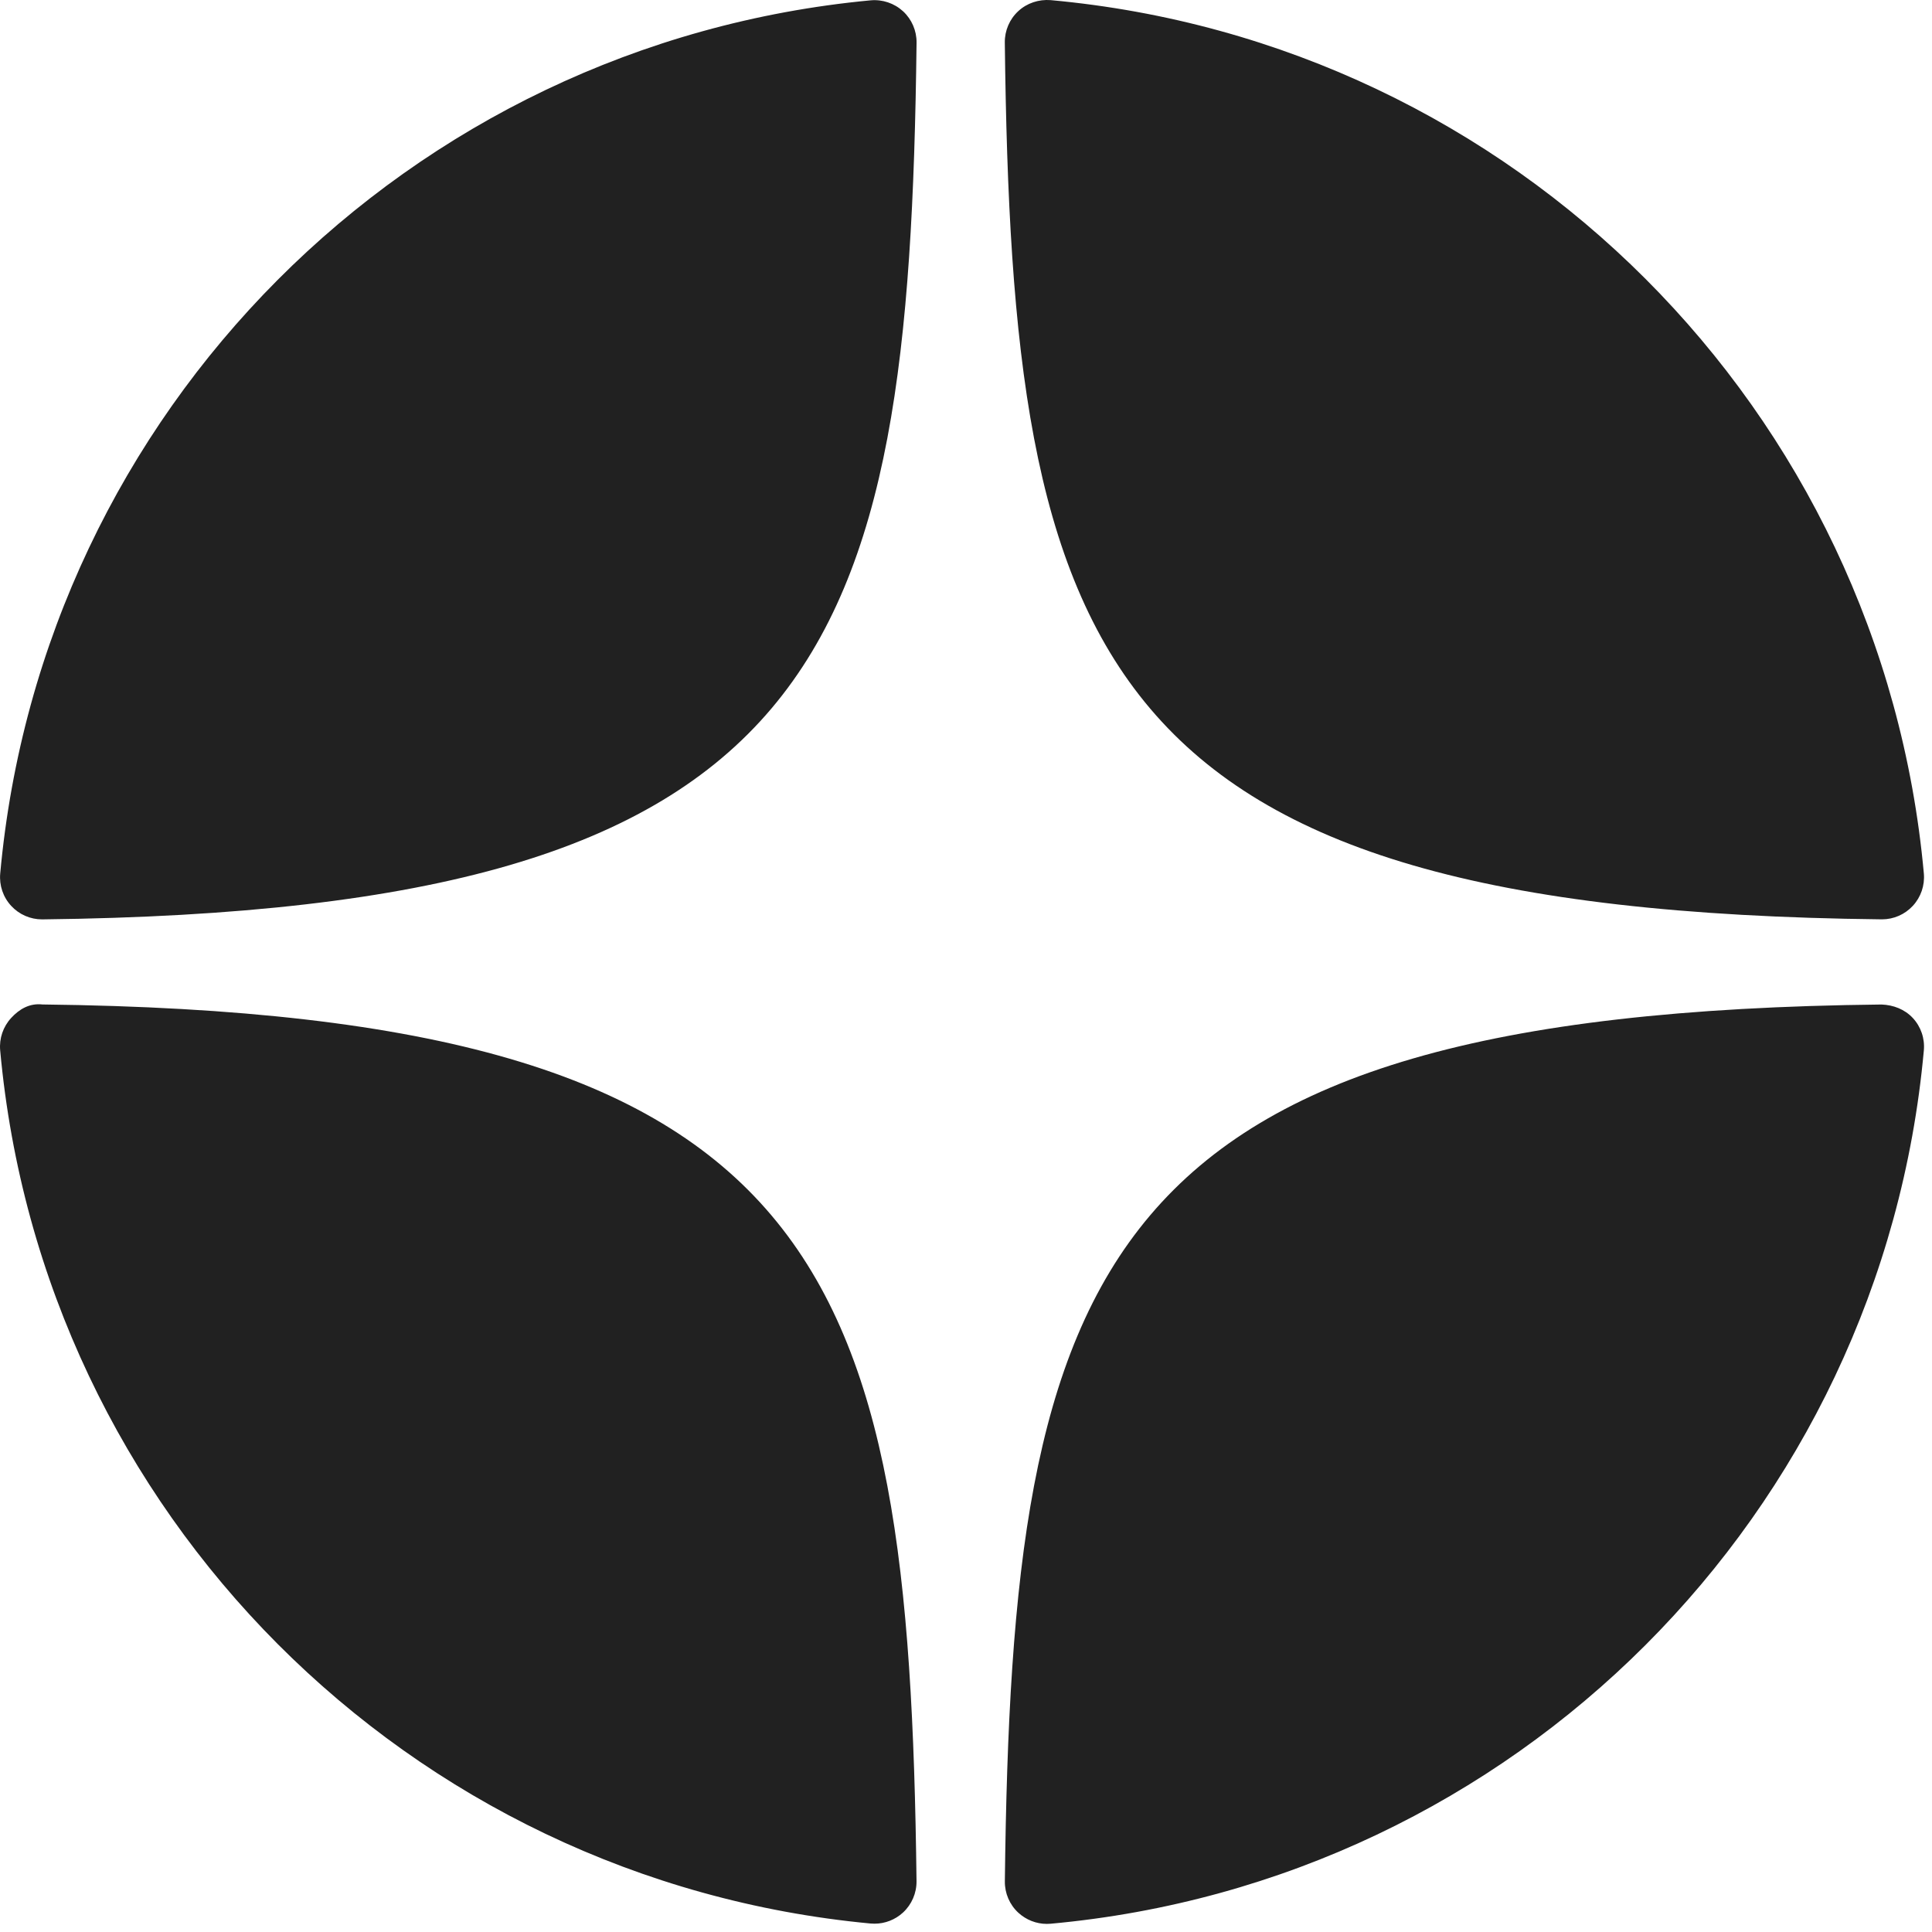 <?xml version="1.0" encoding="UTF-8"?> <svg xmlns="http://www.w3.org/2000/svg" width="46" height="46" viewBox="0 0 46 46" fill="none"> <path d="M44.799 21.889C44.803 21.889 44.806 21.889 44.81 21.889C45.089 21.889 45.355 21.772 45.544 21.567C45.736 21.359 45.831 21.08 45.806 20.798C44.802 9.755 36.059 1.009 25.015 0.003C24.735 -0.019 24.453 0.072 24.245 0.265C24.037 0.457 23.921 0.728 23.924 1.011C24.098 15.687 26.034 21.684 44.799 21.889ZM44.799 23.917C26.034 24.122 24.099 30.119 23.925 44.795C23.922 45.078 24.038 45.349 24.246 45.541C24.432 45.712 24.675 45.807 24.925 45.807C24.955 45.807 24.986 45.806 25.016 45.803C36.06 44.797 44.803 36.052 45.806 25.008C45.831 24.726 45.737 24.447 45.544 24.239C45.351 24.031 45.082 23.928 44.799 23.917ZM20.728 0.008C9.719 1.043 1.004 9.787 0.005 20.8C-0.02 21.082 0.074 21.361 0.267 21.569C0.456 21.774 0.723 21.89 1.001 21.89C1.005 21.89 1.009 21.89 1.013 21.89C19.716 21.675 21.647 15.681 21.823 1.015C21.826 0.732 21.709 0.46 21.501 0.268C21.291 0.076 21.01 -0.018 20.728 0.008ZM1.012 23.916C0.701 23.881 0.457 24.029 0.266 24.237C0.074 24.445 -0.021 24.724 0.004 25.006C1.003 36.019 9.719 44.763 20.728 45.798C20.759 45.801 20.791 45.802 20.822 45.802C21.072 45.802 21.314 45.708 21.5 45.537C21.708 45.345 21.825 45.073 21.822 44.79C21.646 30.125 19.716 24.131 1.012 23.916Z" fill="#212121"></path> </svg> 